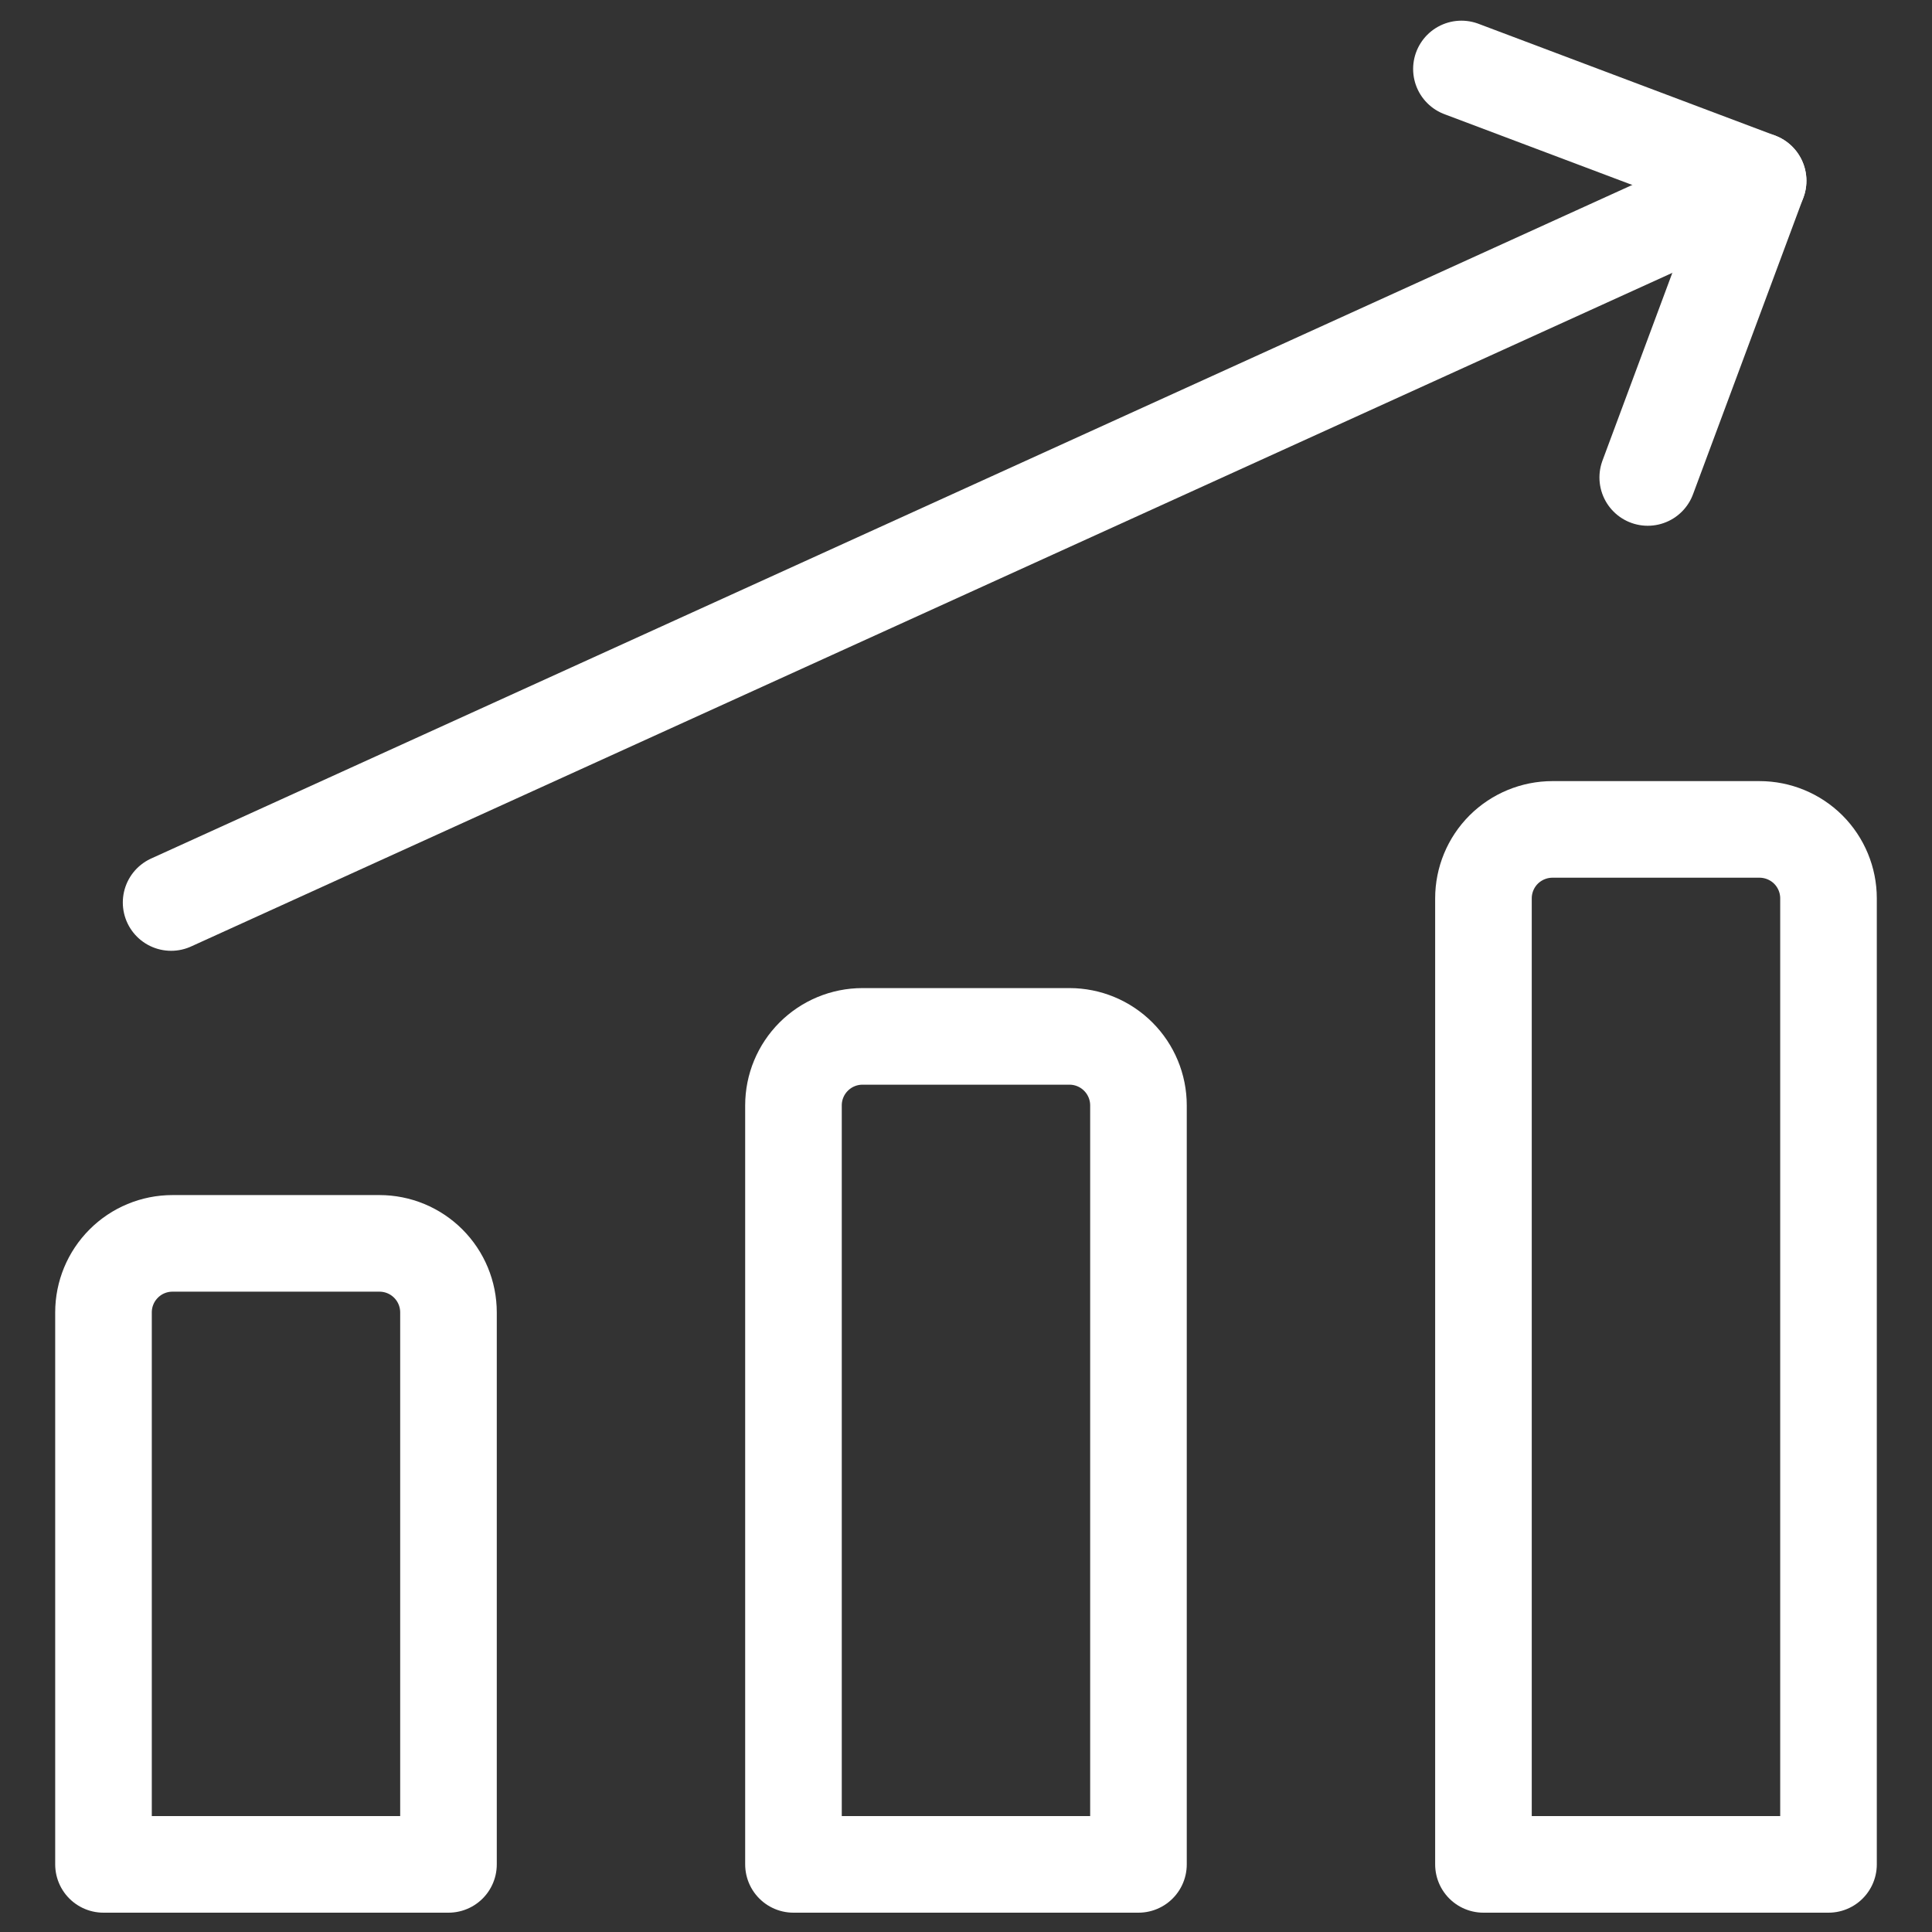 <svg width="30" height="30" viewBox="0 0 30 30" fill="none" xmlns="http://www.w3.org/2000/svg">
<rect x="0" y="0" width="30" height="30" fill="#333333" stroke="none"/>
<g clip-path="url(#clip0_152_10)">
<path d="M2.657 14.014L27.3 2.807" stroke="white" stroke-width="1.5" stroke-linecap="round" stroke-linejoin="round"/>
<path d="M22.693 1.071L27.3 2.807L25.586 7.414" stroke="white" stroke-width="1.5" stroke-linecap="round" stroke-linejoin="round"/>
<path d="M28.393 28.95H23.035V13.95C23.035 13.666 23.148 13.393 23.349 13.192C23.55 12.992 23.823 12.879 24.107 12.879H27.321C27.605 12.879 27.878 12.992 28.079 13.192C28.28 13.393 28.393 13.666 28.393 13.95L28.393 28.95Z" stroke="white" stroke-width="1.5" stroke-linecap="round" stroke-linejoin="round"/>
<path d="M17.678 28.95H12.321L12.321 17.164C12.321 16.88 12.434 16.608 12.635 16.407C12.836 16.206 13.108 16.093 13.393 16.093H16.607C16.891 16.093 17.163 16.206 17.364 16.407C17.565 16.608 17.678 16.88 17.678 17.164V28.95Z" stroke="white" stroke-width="1.5" stroke-linecap="round" stroke-linejoin="round"/>
<path d="M6.964 28.95H1.607L1.607 20.379C1.607 20.094 1.72 19.822 1.921 19.621C2.121 19.42 2.394 19.307 2.678 19.307H5.892C6.177 19.307 6.449 19.42 6.65 19.621C6.851 19.822 6.964 20.094 6.964 20.379L6.964 28.95Z" stroke="white" stroke-width="1.5" stroke-linecap="round" stroke-linejoin="round"/>
</g>
<defs>
<clipPath id="clip0_152_10">
<rect width="30" height="30" fill="white"/>
</clipPath>
</defs>
</svg>
